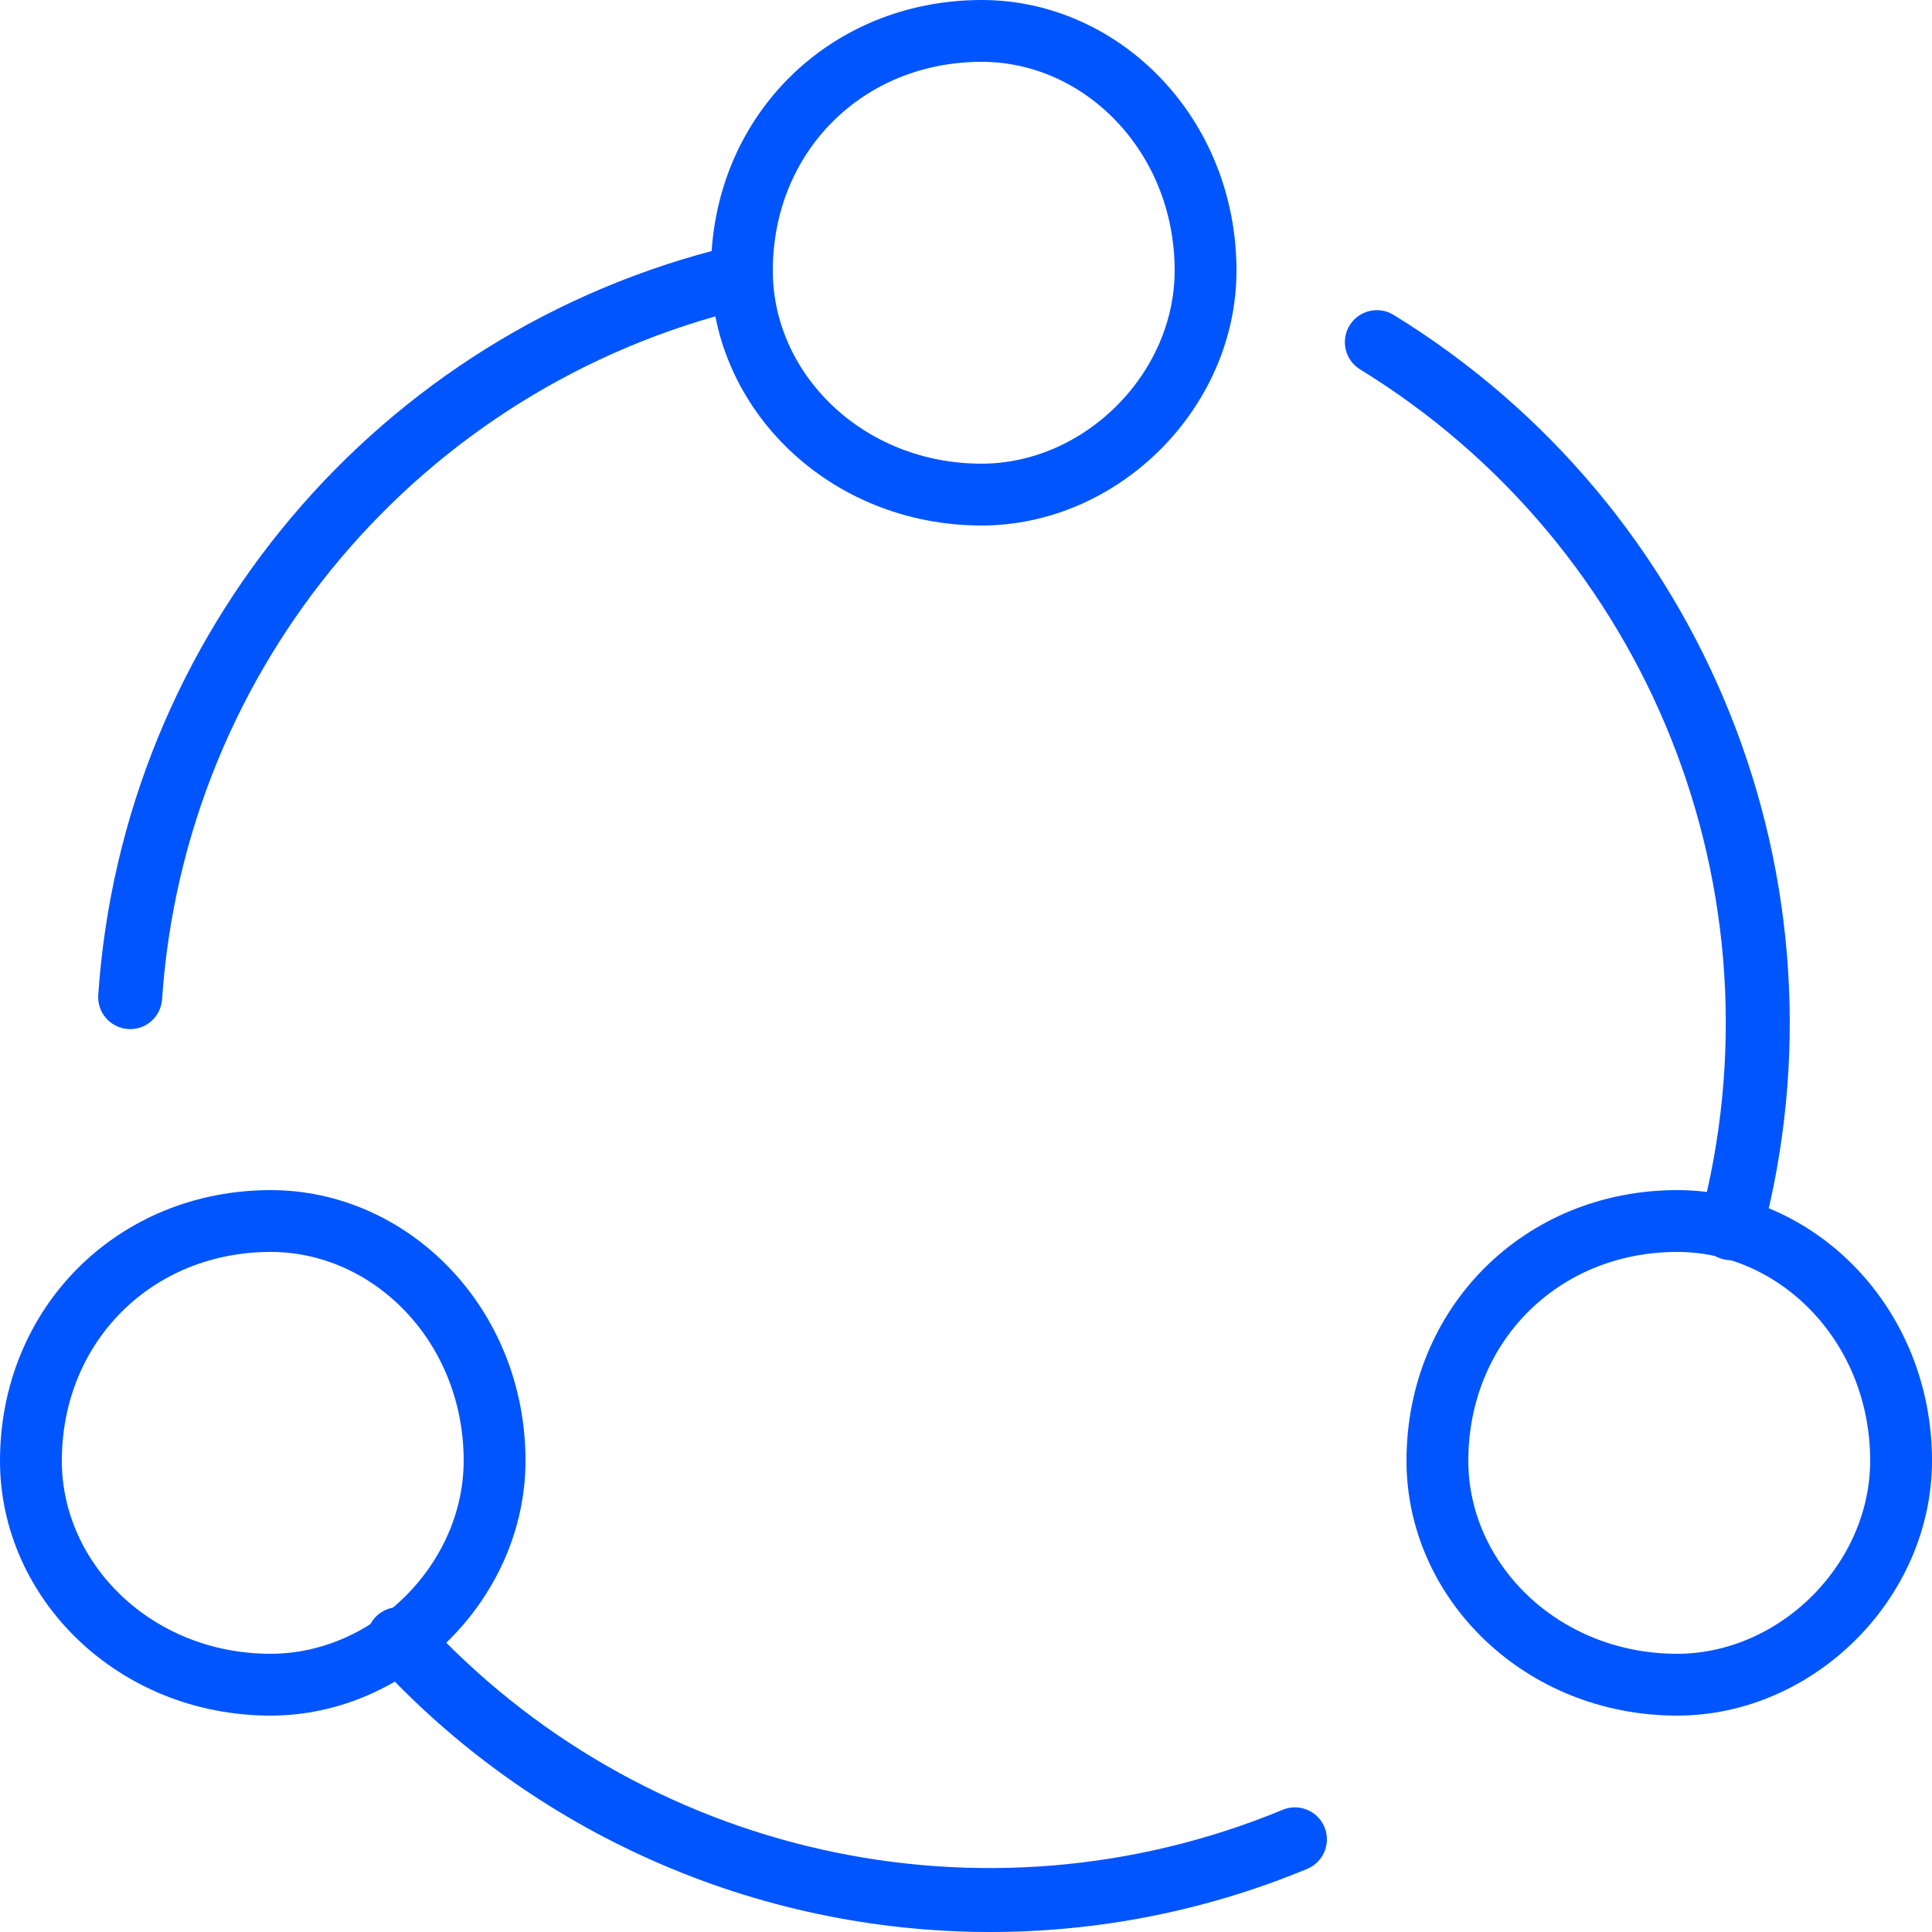 <svg xmlns="http://www.w3.org/2000/svg" width="125" height="125" viewBox="0 0 125 125">
  <g fill="none" transform="translate(2 2)">
    <path stroke="#05F" stroke-width="4" d="M61.517 30C52.716 30 46 23.284 46 15.517 46 6.716 52.716 0 61.517 0 69.284 0 76 6.716 76 15.517 75.99 23.28 69.28 29.99 61.517 30zM15.517 107C6.716 107 0 100.284 0 92.517 0 83.716 6.716 77 15.517 77 23.284 77 30 83.716 30 92.517 29.991 100.28 23.28 106.99 15.517 107zM106.517 107C97.716 107 91 100.284 91 92.517 91 83.716 97.716 77 106.517 77 114.284 77 121 83.716 121 92.517 120.99 100.28 114.28 106.99 106.517 107z"/>
    <path fill="#05F" d="M109.992 79.534C109.349 79.535 108.743 79.237 108.351 78.728 107.959 78.219 107.826 77.557 107.99 76.936 113.622 55.744 104.679 33.368 85.991 21.896 85.022 21.295 84.722 20.024 85.32 19.052 85.918 18.081 87.189 17.777 88.162 18.372 108.402 30.801 118.089 55.039 111.991 77.995 111.75 78.902 110.93 79.534 109.992 79.534zM62 123C46.879 122.981 32.461 116.612 22.264 105.446 21.766 104.9 21.597 104.13 21.821 103.425 22.045 102.721 22.628 102.189 23.35 102.031 24.072 101.873 24.823 102.112 25.321 102.658 39.404 118.108 61.655 123.082 80.975 115.1 81.66 114.81 82.446 114.91 83.037 115.361 83.627 115.812 83.93 116.545 83.831 117.281 83.732 118.017 83.246 118.644 82.557 118.923 76.041 121.624 69.054 123.01 62 123zM6.423 64.584C6.375 64.584 6.325 64.582 6.276 64.578 5.729 64.54 5.219 64.286 4.859 63.872 4.499 63.458 4.319 62.917 4.357 62.37 5.946 39.049 22.473 19.452 45.191 13.951 46.3 13.683 47.417 14.363 47.688 15.472 47.959 16.58 47.281 17.699 46.173 17.972 25.205 23.049 9.951 41.137 8.485 62.661 8.409 63.744 7.509 64.584 6.423 64.584z"/>
  </g>
</svg>
